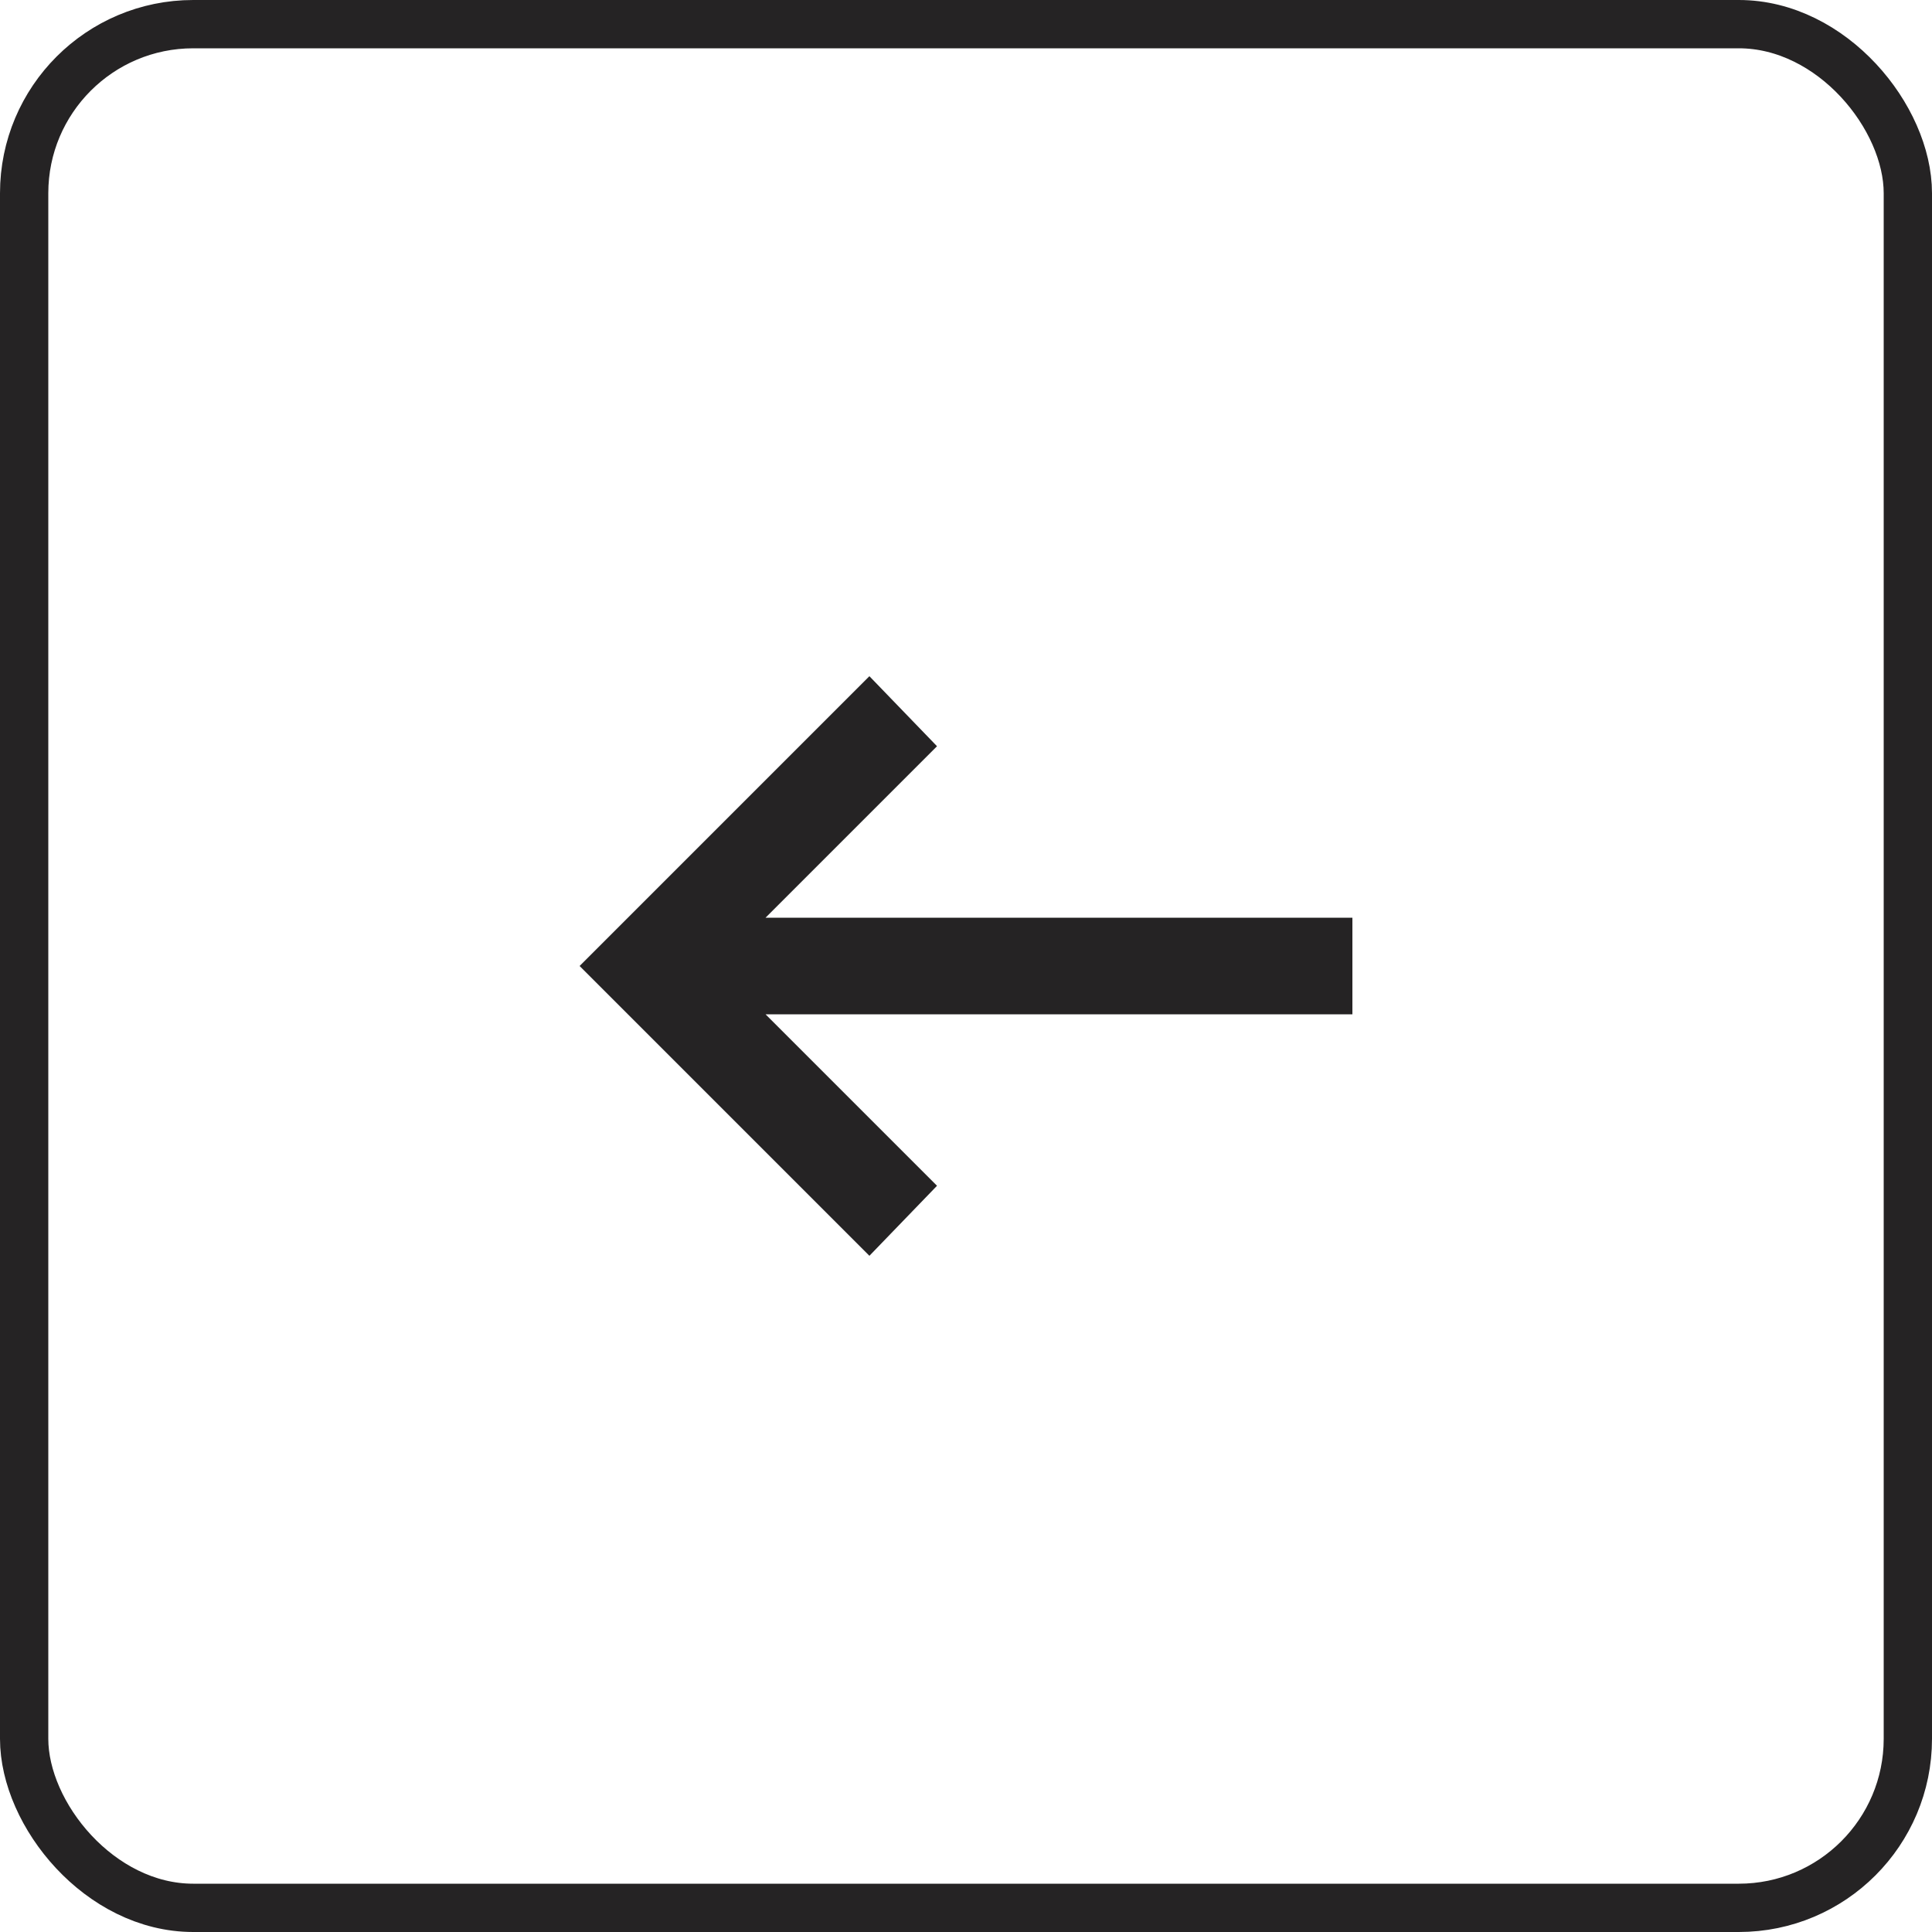 <?xml version="1.0" encoding="UTF-8"?> <svg xmlns="http://www.w3.org/2000/svg" width="40" height="40" viewBox="0 0 40 40" fill="none"><rect x="0.5" y="0.5" width="39" height="39" rx="3.5" stroke="#252324"></rect><mask id="mask0_223_1379" style="mask-type:alpha" maskUnits="userSpaceOnUse" x="8" y="8" width="24" height="24"><rect x="8" y="8" width="24" height="24" fill="#D9D9D9"></rect></mask><g mask="url(#mask0_223_1379)"><path d="M18 26L19.4 24.55L15.85 21H28V19H15.85L19.4 15.45L18 14L12 20L18 26Z" fill="#252324"></path></g></svg> 